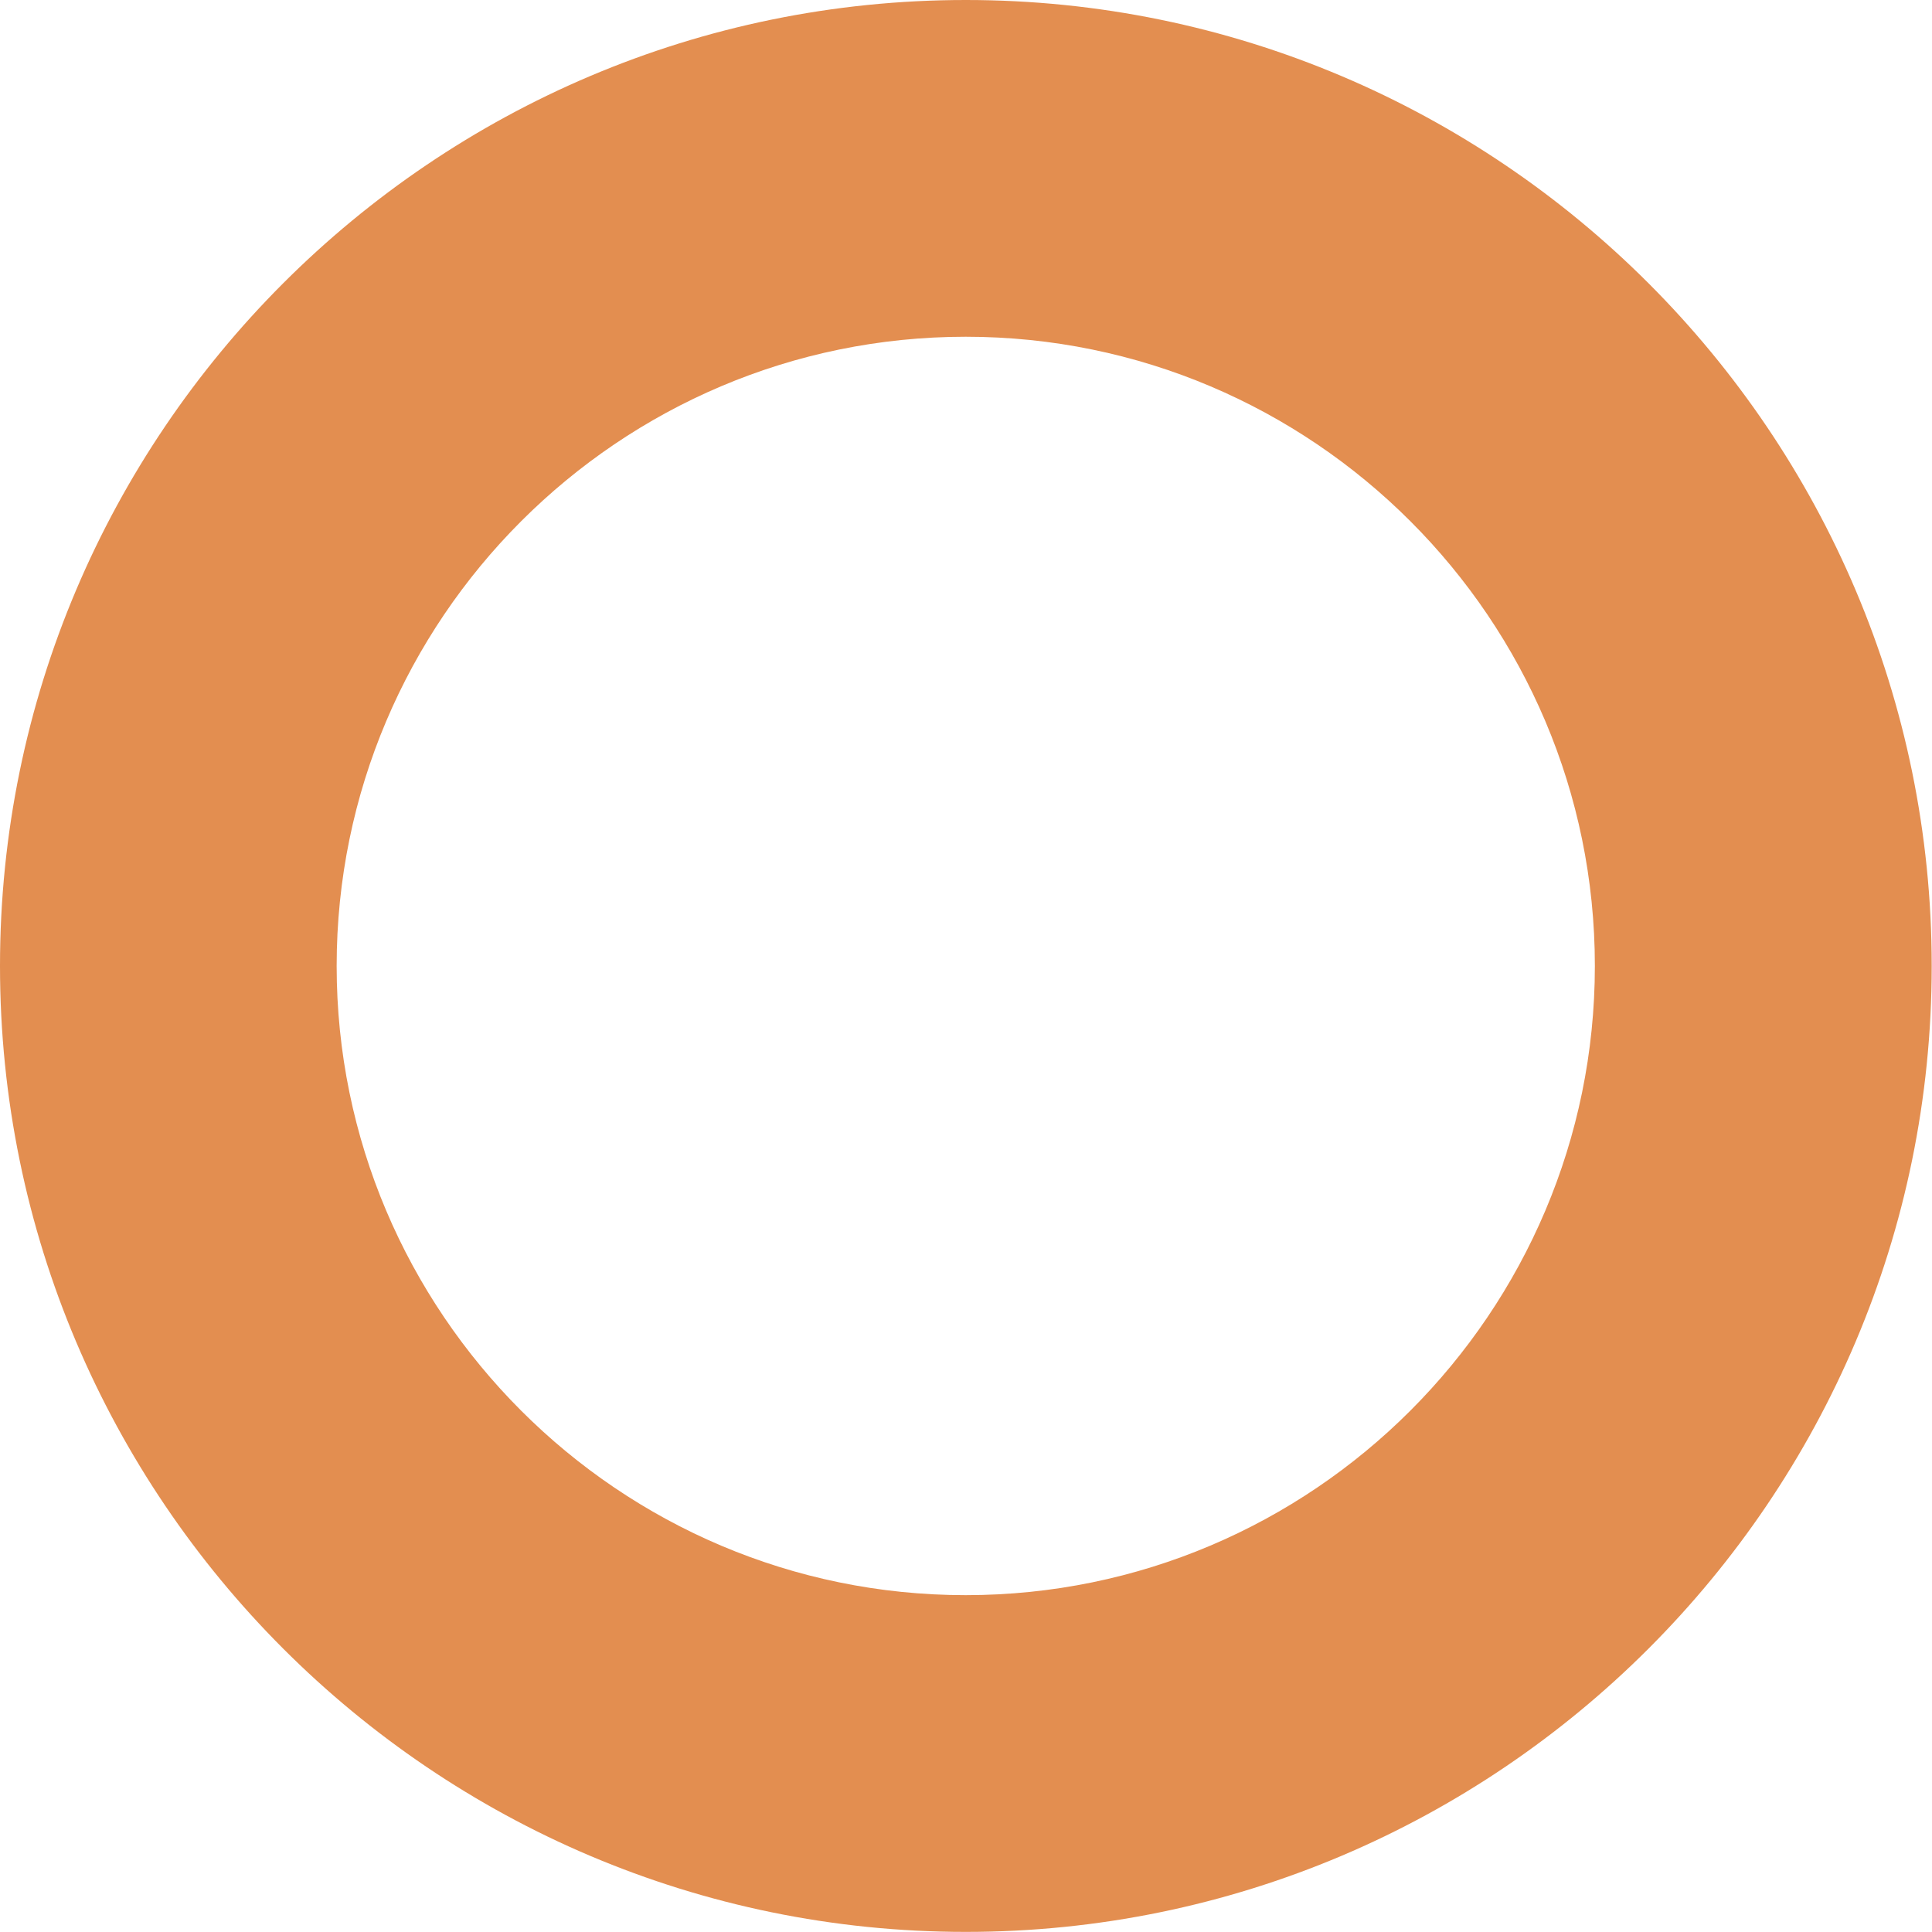 <?xml version="1.0" encoding="UTF-8"?> <svg xmlns="http://www.w3.org/2000/svg" width="20" height="20" viewBox="0 0 20 20" fill="none"> <path d="M19.997 9.999C19.997 4.486 15.512 0 9.998 0C4.485 0 0 4.486 0 9.999C0 15.513 4.485 19.999 9.998 19.999C15.512 19.999 19.997 15.513 19.997 9.999ZM3.485 9.999C3.485 6.408 6.407 3.486 9.997 3.486C13.589 3.486 16.51 6.408 16.51 9.999C16.51 13.591 13.588 16.513 9.997 16.513C6.407 16.513 3.485 13.591 3.485 9.999Z" fill="#E38E50"></path> </svg> 